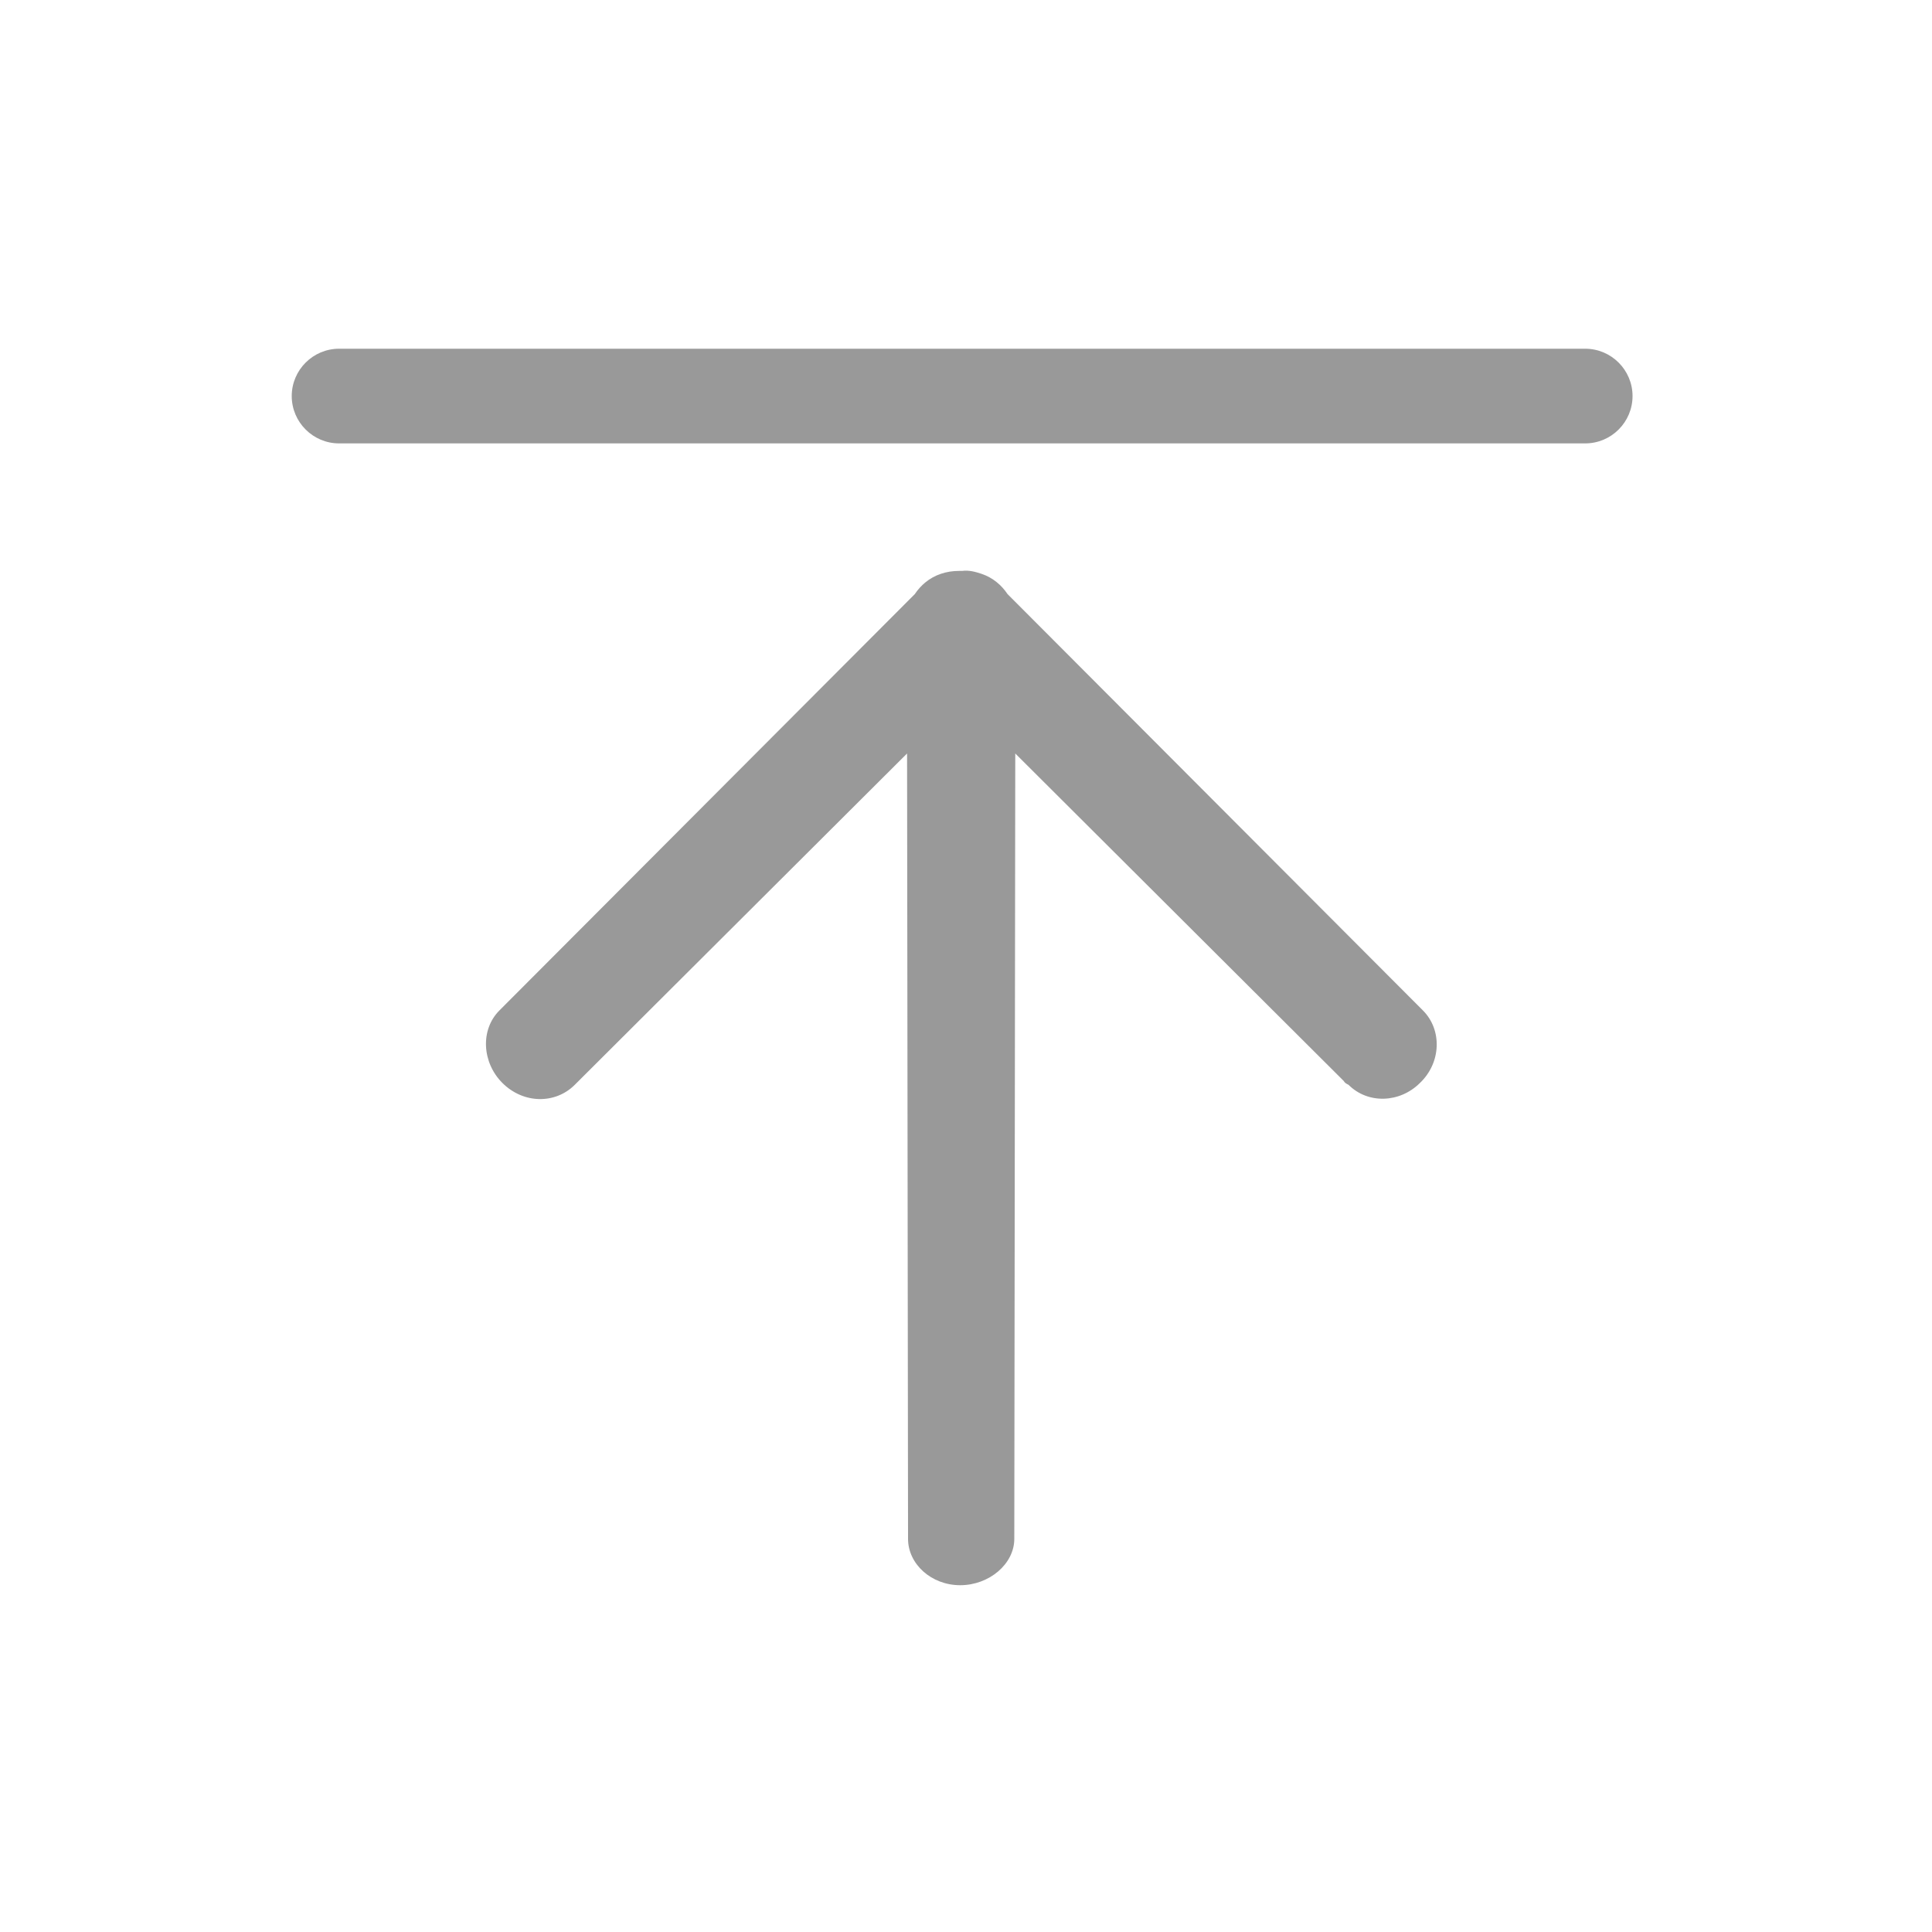 <?xml version="1.0" encoding="utf-8"?>
<!-- Generator: Adobe Illustrator 25.0.1, SVG Export Plug-In . SVG Version: 6.00 Build 0)  -->
<svg version="1.1" id="图层_1" xmlns="http://www.w3.org/2000/svg" x="0px"
     y="0px"
     viewBox="0 0 200 200" style="enable-background:new 0 0 200 200;" xml:space="preserve">
<style type="text/css">
	.st0{fill:#999999;}
</style>
    <path class="st0" d="M147.3,104.6l-43-43.1c-0.6-0.9-1.5-1.7-2.7-2.1c-0.6-0.2-1.3-0.4-2-0.3c0,0-0.1,0-0.1,0c-0.1,0-0.1,0-0.2,0
	c-0.7,0-1.3,0.1-1.9,0.3c-1.2,0.4-2.1,1.2-2.7,2.1l-43,43.1c-2,2-1.8,5.4,0.3,7.5c2.2,2.2,5.5,2.2,7.5,0.2c0.2-0.2,0.3-0.3,0.4-0.4
	l34-33.9l0.1,80.7c0,0.2,0,0.4,0,0.6c0,2.6,2.4,4.8,5.4,4.8s5.6-2.2,5.6-4.8l0.1-81.3l34,33.9c0.1,0.2,0.3,0.3,0.5,0.4
	c2,2,5.3,1.9,7.4-0.2C149.2,110,149.3,106.6,147.3,104.6z"/>
    <path class="st0" d="M169,41c0,2.7-2.2,4.9-4.9,4.9l-129,0c-2.7,0-4.9-2.2-4.9-4.9l0,0c0-2.7,2.2-4.9,4.9-4.9h129
	C166.8,36.1,169,38.3,169,41L169,41z"/>
</svg>
